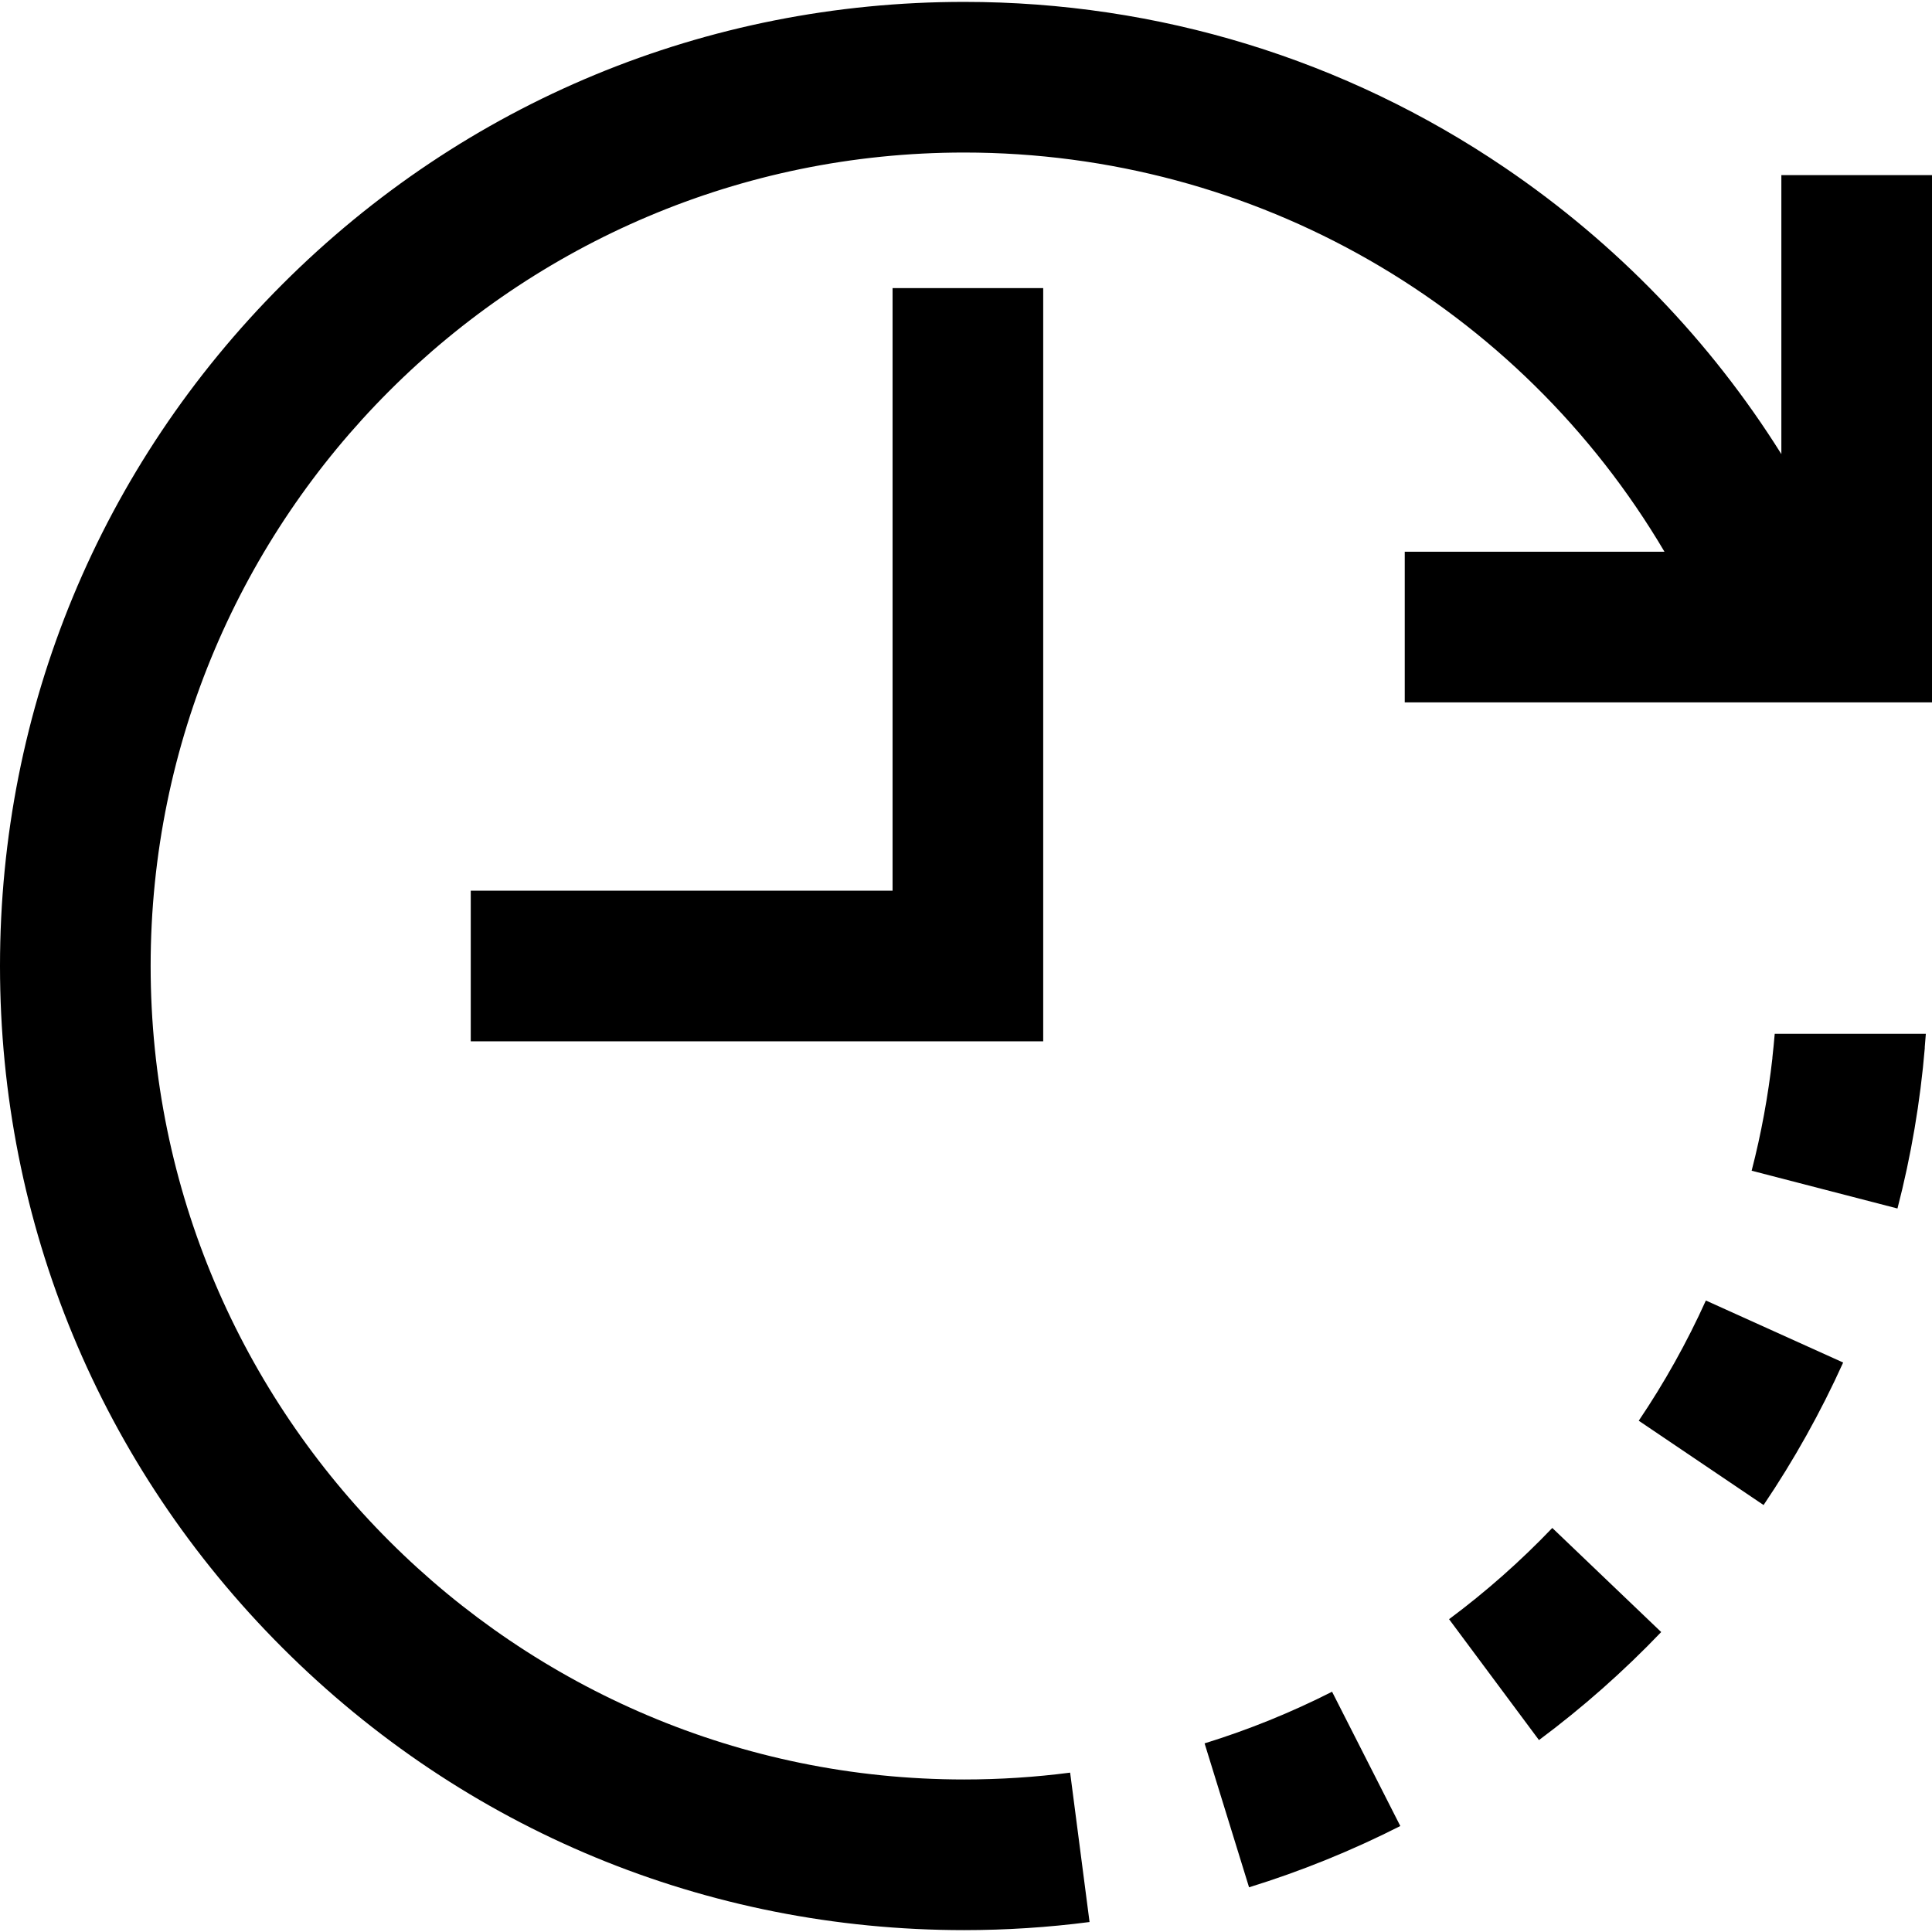 <svg width="181" height="181" viewBox="0 0 181 181" fill="none" xmlns="http://www.w3.org/2000/svg">
<path d="M135.756 151.694L144.179 163.019C148.259 159.984 152.111 156.579 155.629 152.899L145.427 143.147C142.455 146.256 139.202 149.132 135.756 151.694Z" fill="black"/>
<path d="M112.852 163.328L117.018 176.812C121.877 175.311 126.645 173.38 131.188 171.072L124.795 158.49C120.965 160.435 116.947 162.063 112.852 163.328Z" fill="black"/>
<path d="M153.526 133.101L165.221 141C168.074 136.776 170.583 132.284 172.677 127.649L159.815 121.839C158.049 125.747 155.934 129.536 153.526 133.101Z" fill="black"/>
<path d="M83.62 83.444H44.103V97.557H97.733V26.991H83.62V83.444Z" fill="black"/>
<path d="M166.887 16.406V42.542C160.251 31.951 151.463 22.821 140.976 15.706C126.001 5.546 108.486 0.177 90.324 0.177C66.197 0.177 43.515 9.572 26.455 26.631C9.395 43.692 0 66.374 0 90.5C0 114.626 9.395 137.308 26.455 154.369C43.515 171.428 66.197 180.824 90.324 180.824C94.251 180.824 98.205 180.568 102.075 180.065L100.256 166.07C96.987 166.495 93.646 166.711 90.324 166.711C48.301 166.711 14.113 132.523 14.113 90.5C14.113 48.477 48.301 14.29 90.324 14.29C117.6 14.29 142.353 28.676 155.938 51.689H131.604V65.802H181V16.406H166.887Z" fill="black"/>
<path d="M166.266 96.851C166.203 97.604 166.128 98.353 166.044 99.099L166.051 99.1C165.649 102.671 164.999 106.221 164.103 109.679L177.765 113.218C179.039 108.301 179.902 103.23 180.328 98.147L180.318 98.146C180.355 97.715 180.393 97.284 180.423 96.851H166.266Z" fill="black"/>
</svg>
